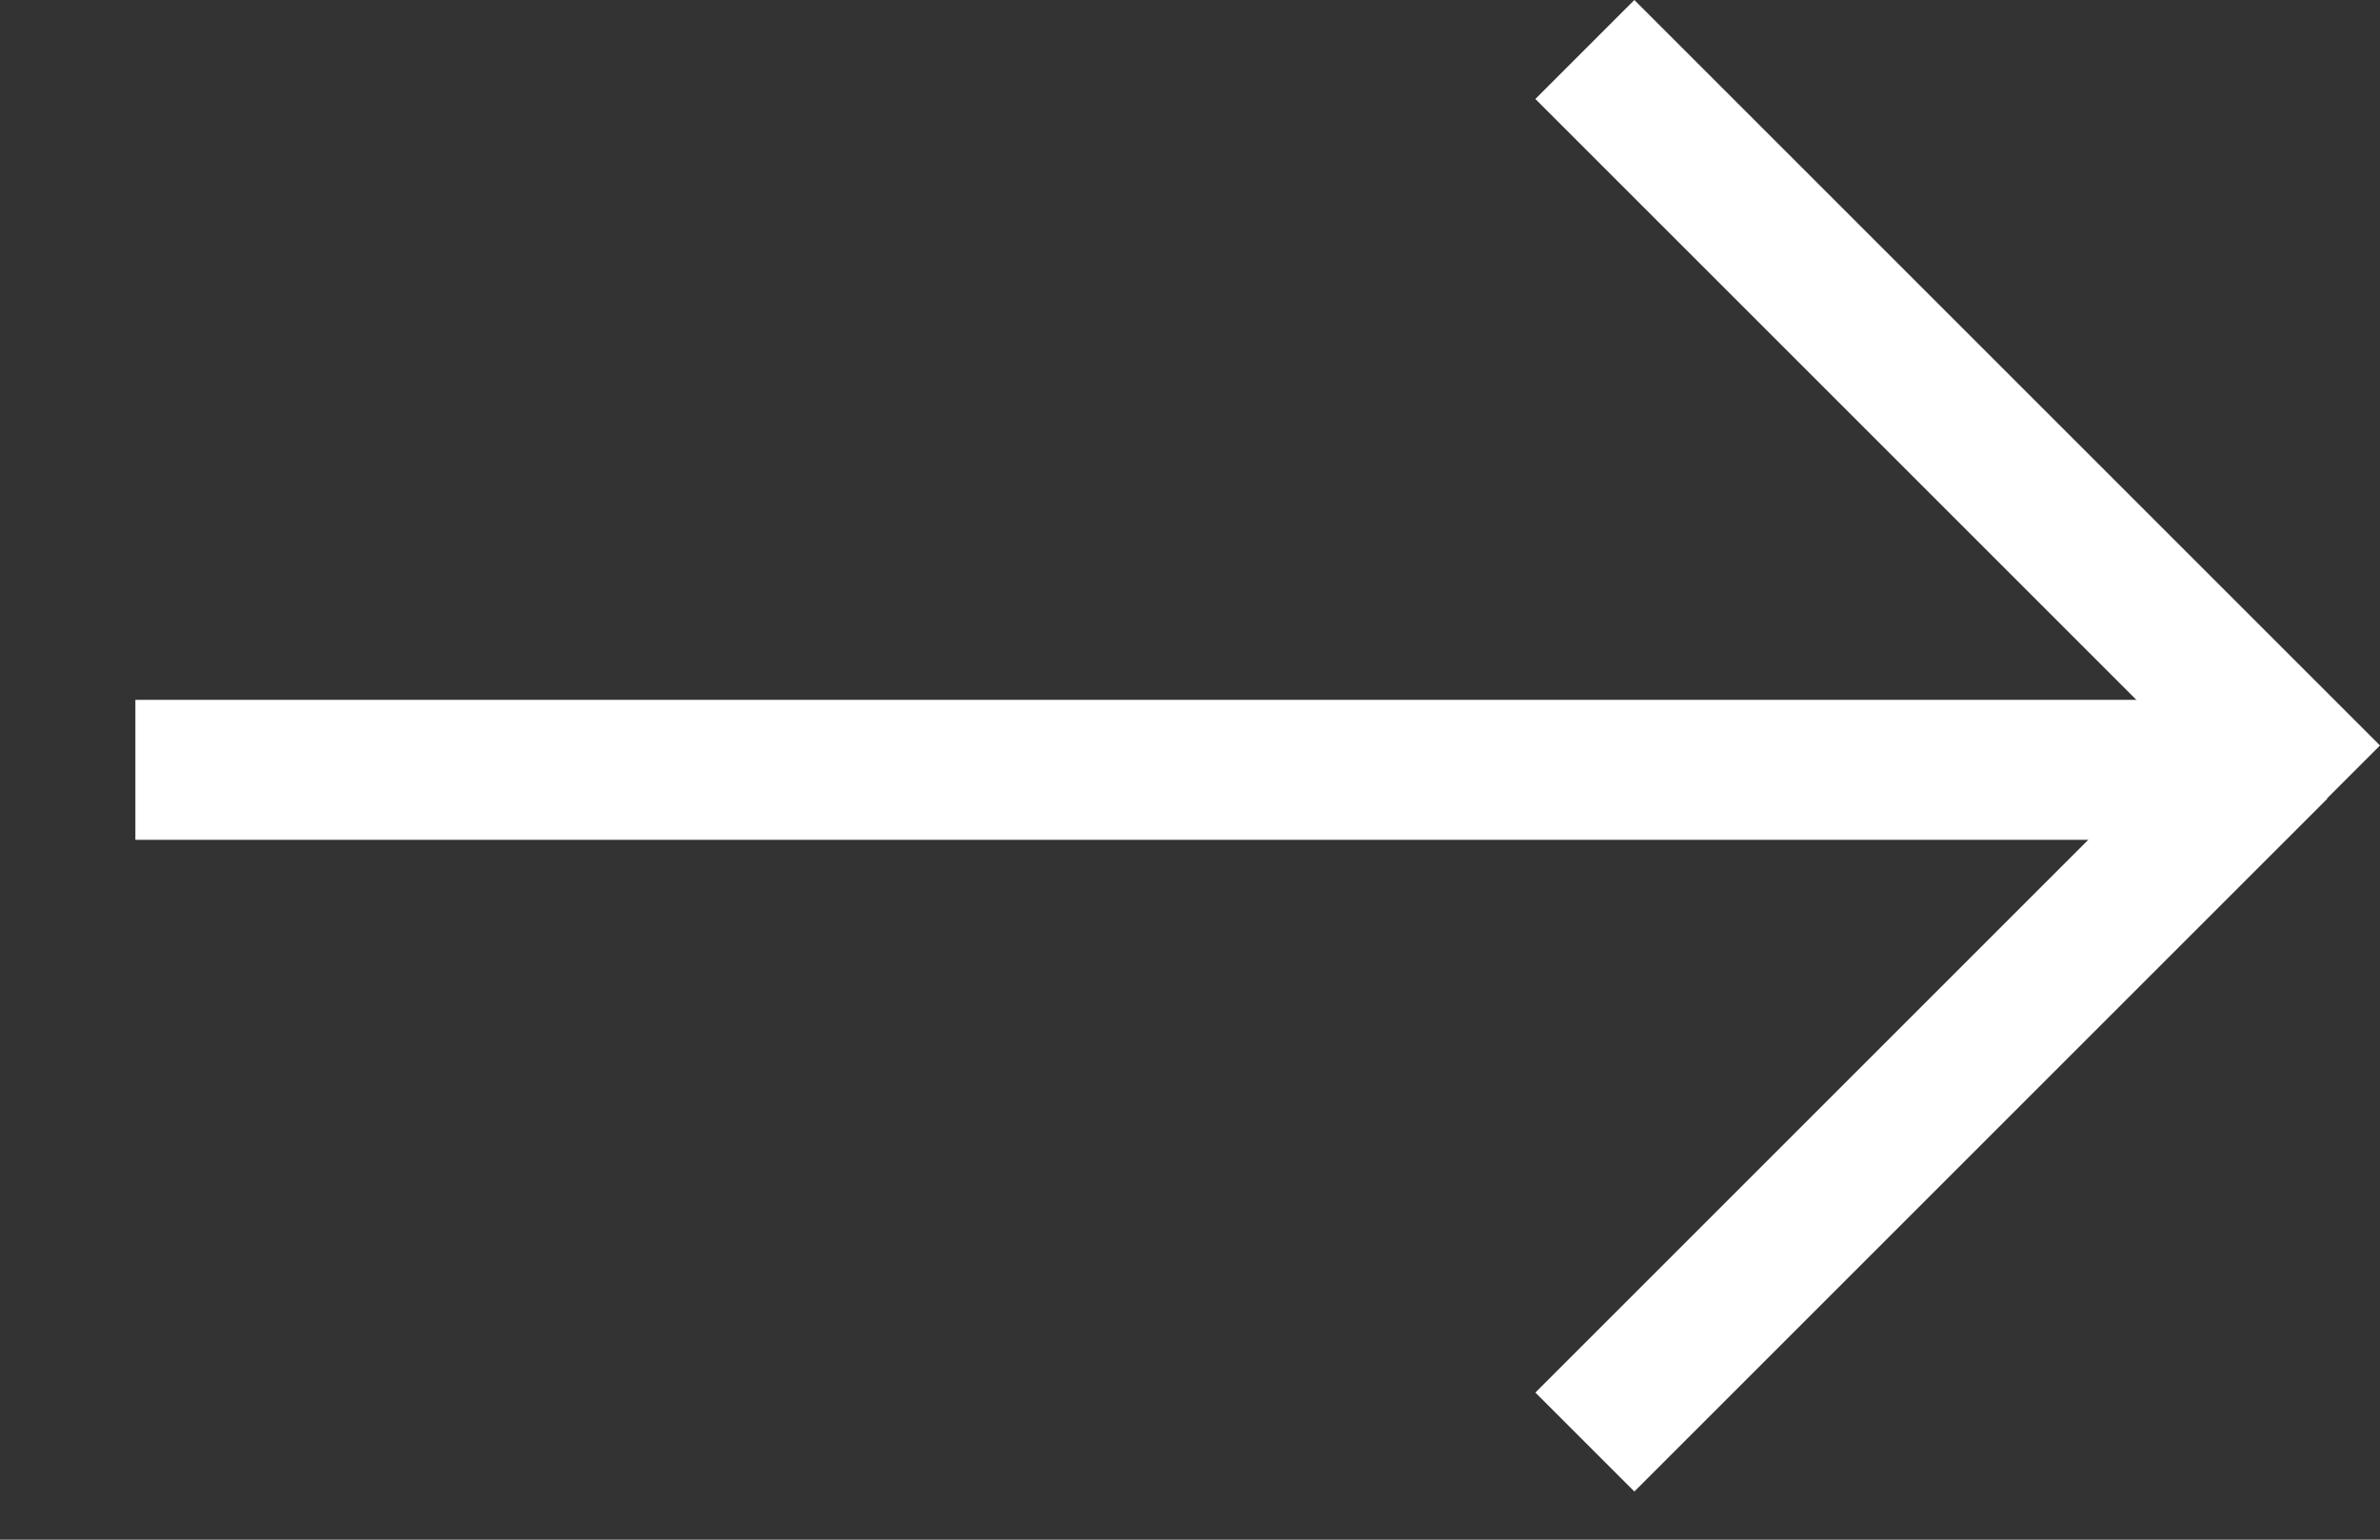 <svg width="17" height="11" viewBox="0 0 17 11" fill="none" xmlns="http://www.w3.org/2000/svg">
<rect x="0" y="0" width="17" height="11" fill="#333333" stroke="none"/>
<rect x="0.967" y="5" width="15" height="1" fill="white"/>
<rect x="11.674" width="7.532" height="1" transform="rotate(45 11.674 0)" fill="white"/>
<rect width="7" height="1" transform="matrix(-0.707 0.707 0.707 0.707 15.916 5)" fill="white"/>
</svg>
